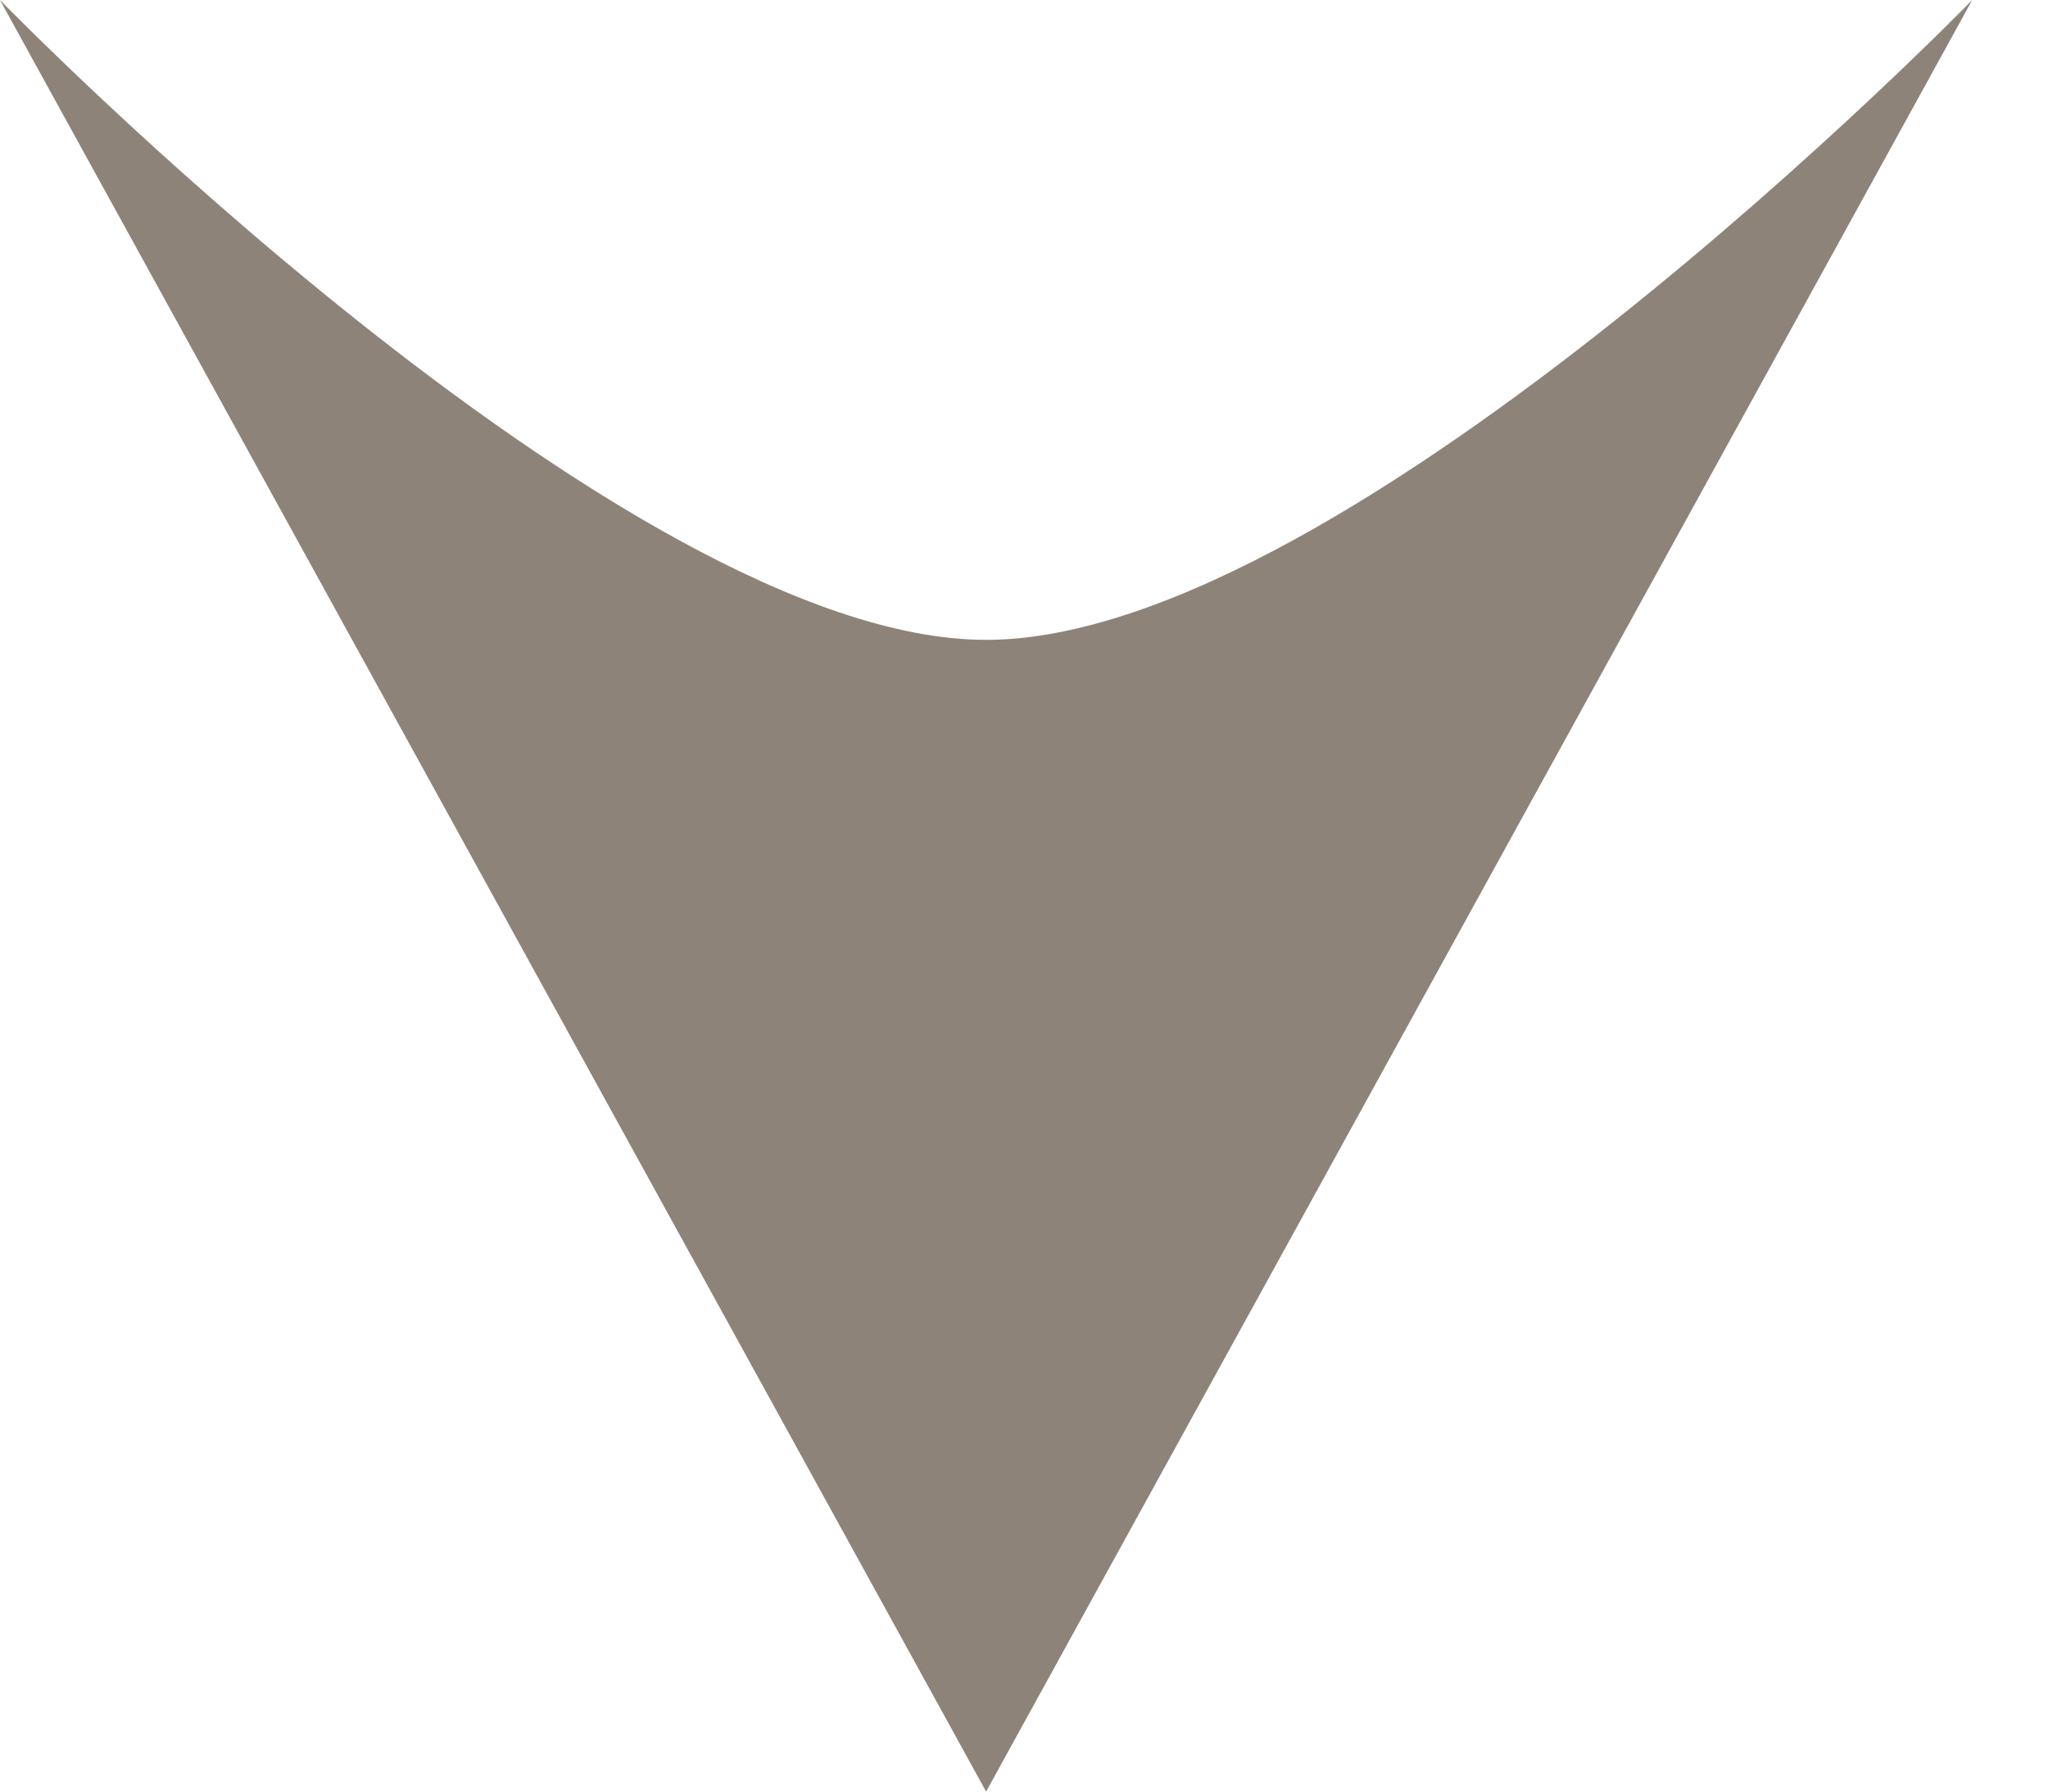 <svg width="8" height="7" viewBox="0 0 8 7" fill="none" xmlns="http://www.w3.org/2000/svg">
<path d="M3.852 7L7.704 0C7.704 0 5.274 2.5 3.852 2.5C2.43 2.5 -9.05991e-05 -6.73479e-07 -9.05991e-05 -6.73479e-07L3.852 7Z" fill="#8D8379"/>
</svg>
